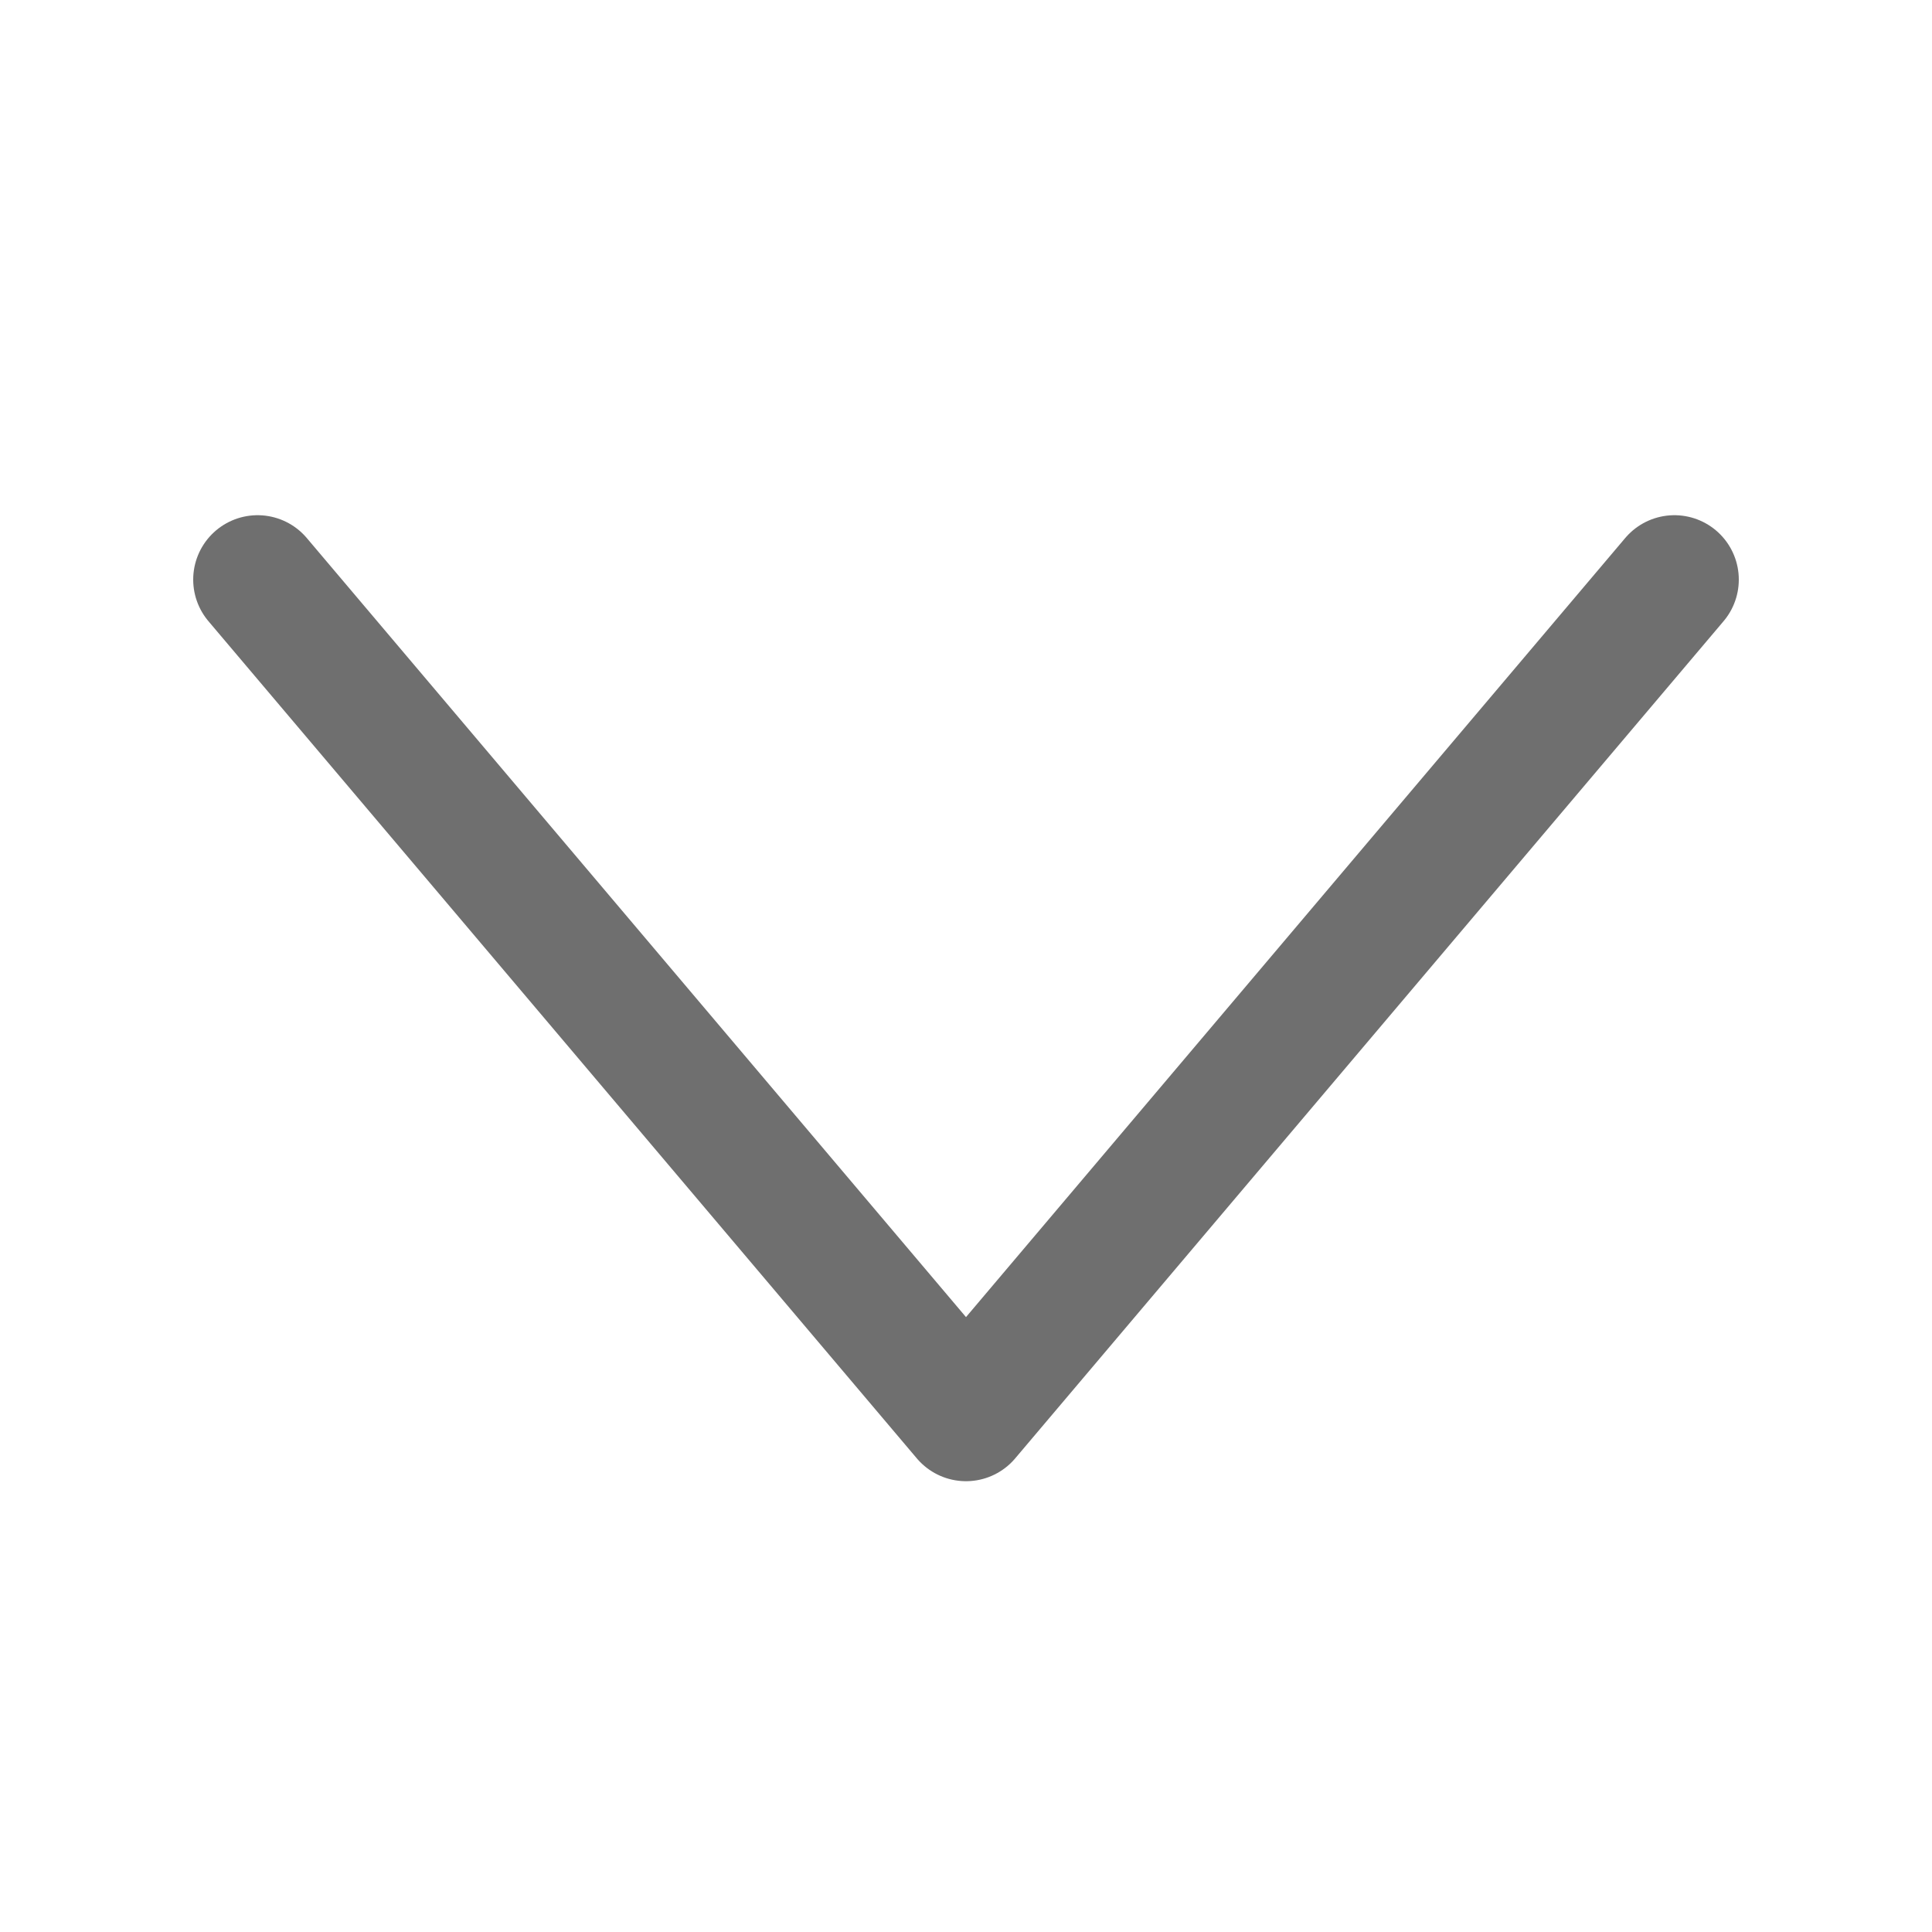 <svg width="15" height="15" viewBox="0 0 15 15" fill="none" xmlns="http://www.w3.org/2000/svg">
<path d="M2 4.5L7.5 11L13 4.5" stroke="#6F6F6F" stroke-linecap="round" stroke-linejoin="round"/>
</svg>
